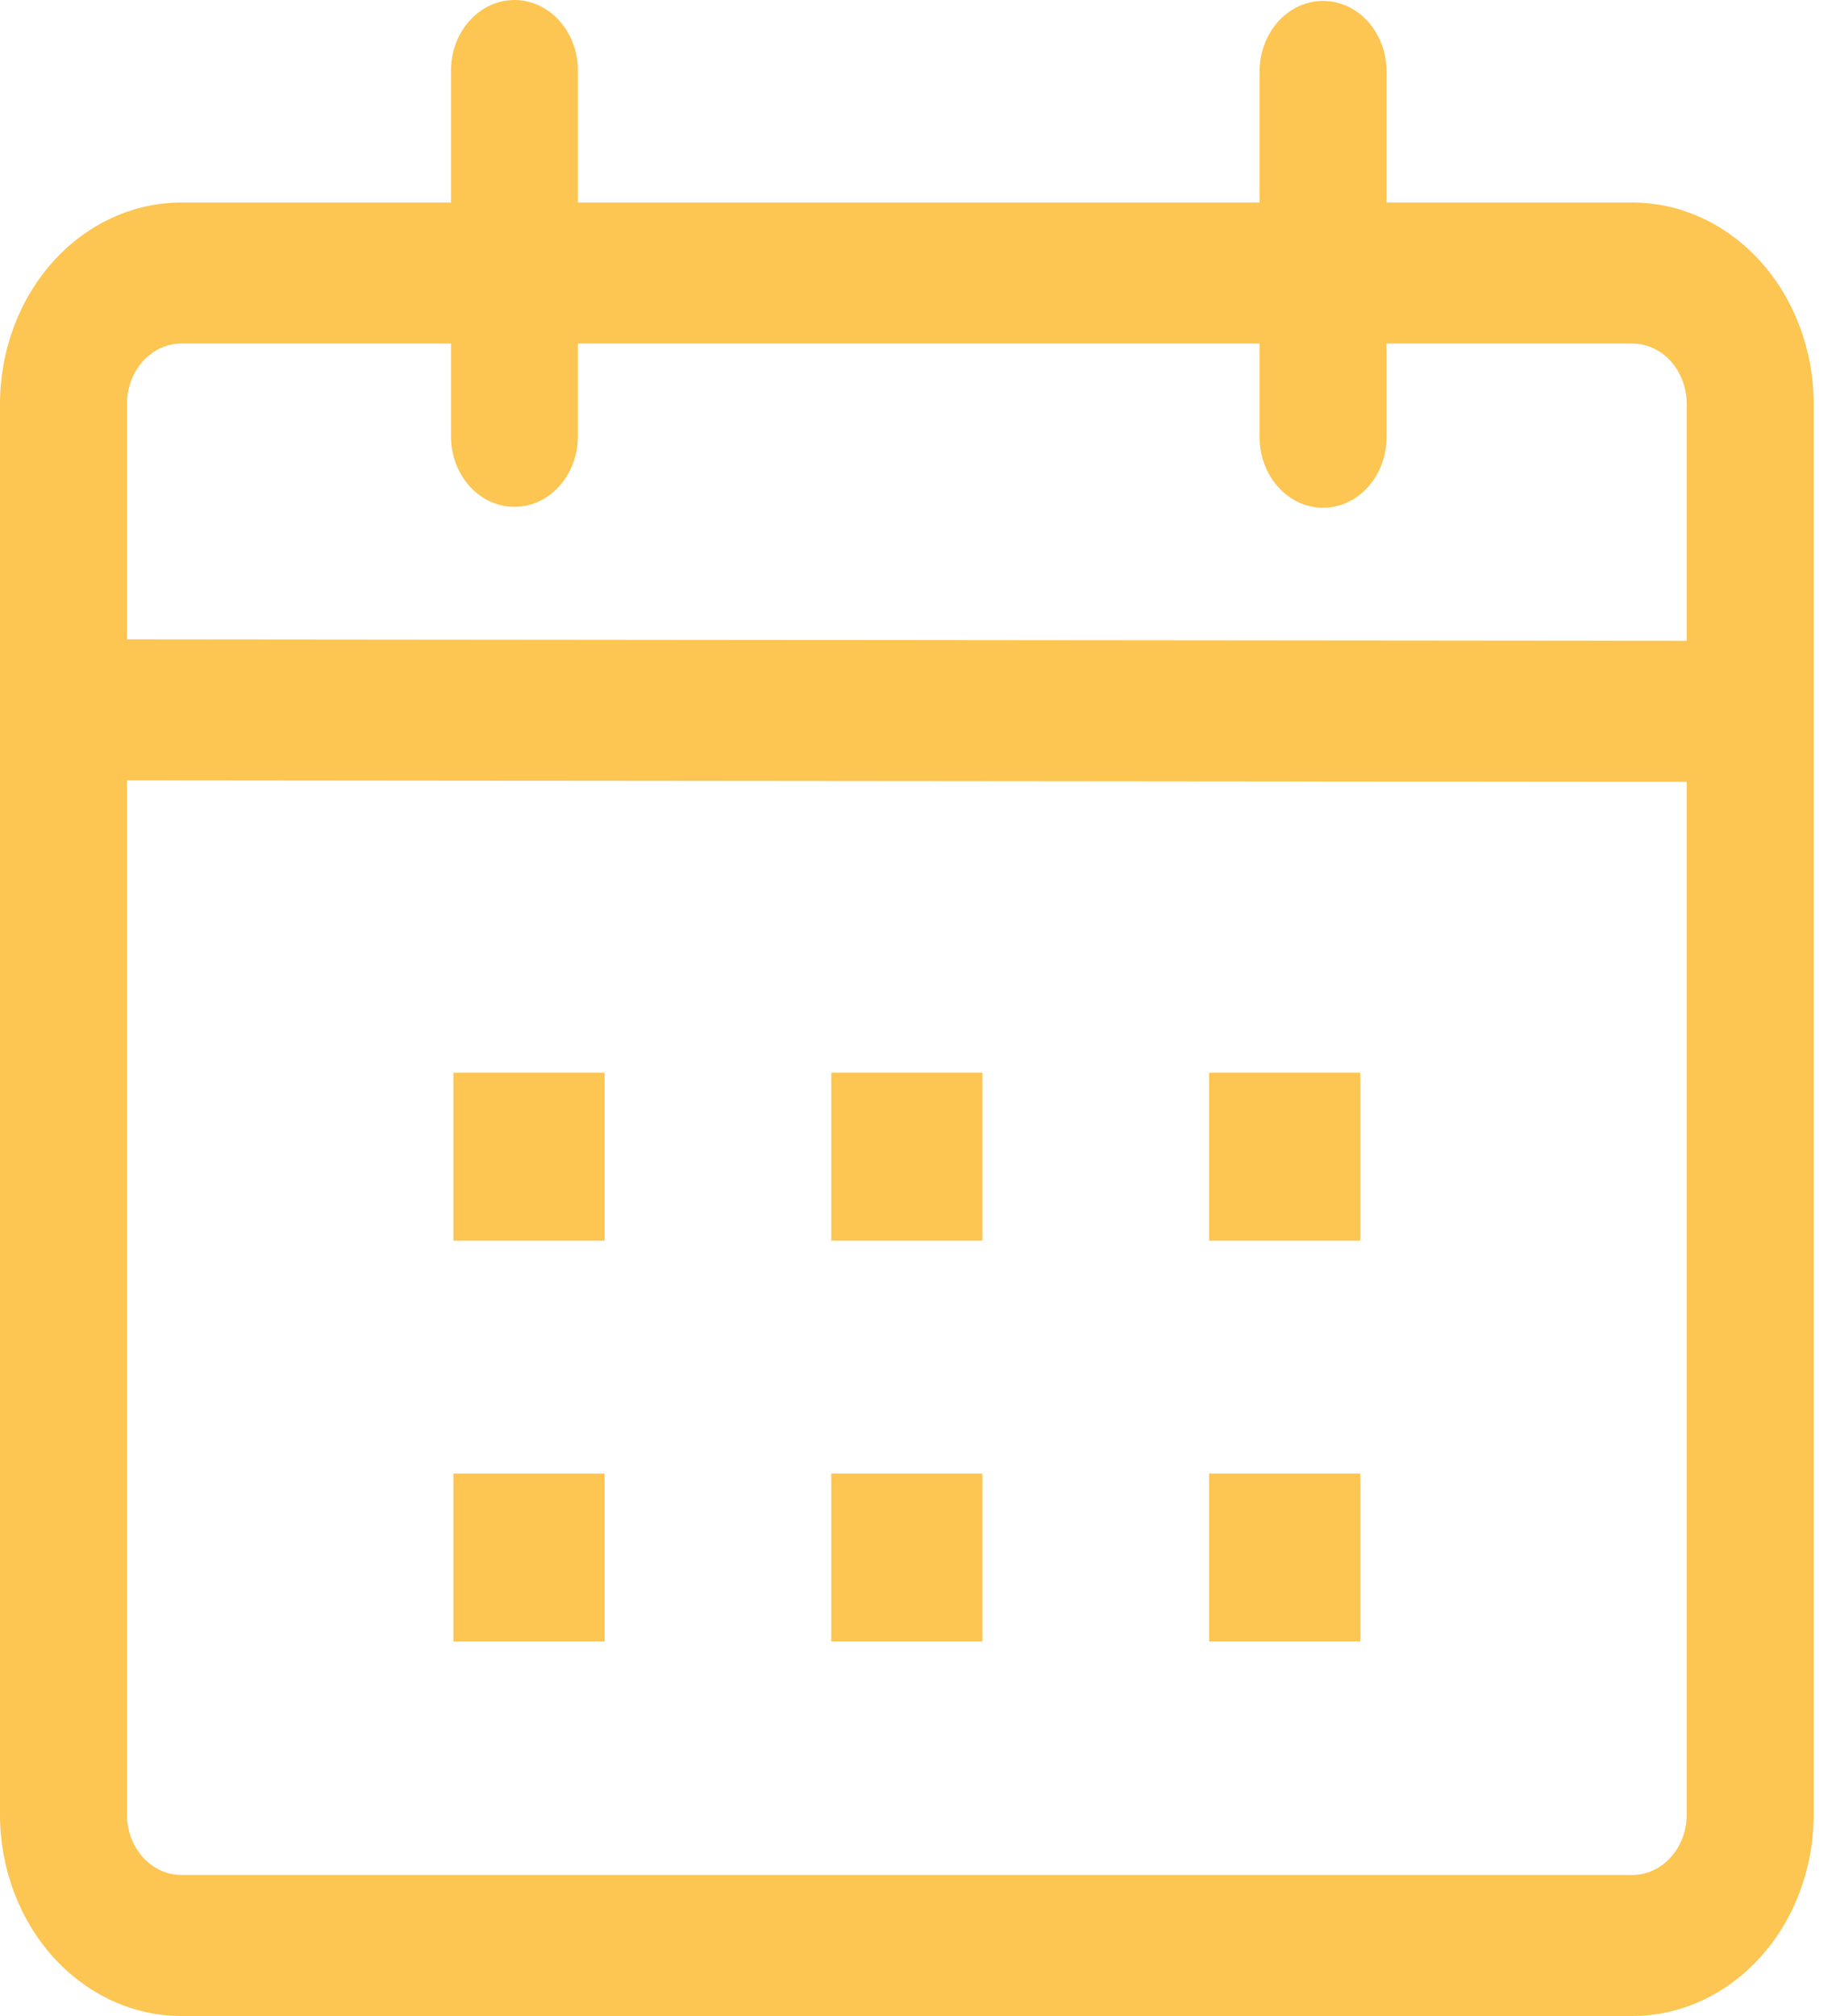 <svg width="20" height="22" viewBox="0 0 20 22" fill="none" xmlns="http://www.w3.org/2000/svg">
<g clip-path="url(#clip0_2205_3282)">
<path d="M5.616 0C5.8 0 5.976 0.081 6.106 0.226C6.236 0.37 6.309 0.566 6.309 0.77V2.21H13.751V0.78C13.751 0.576 13.824 0.38 13.954 0.235C14.084 0.091 14.26 0.01 14.444 0.01C14.628 0.01 14.804 0.091 14.934 0.235C15.064 0.38 15.137 0.576 15.137 0.78V2.21H17.82C18.345 2.21 18.848 2.442 19.22 2.854C19.591 3.266 19.8 3.826 19.8 4.409V19.801C19.8 20.384 19.591 20.944 19.22 21.356C18.848 21.768 18.345 22 17.82 22H1.98C1.455 22 0.952 21.768 0.58 21.356C0.209 20.944 0 20.384 0 19.801L0 4.409C0 3.826 0.209 3.266 0.58 2.854C0.952 2.442 1.455 2.21 1.98 2.21H4.923V0.769C4.924 0.565 4.997 0.369 5.127 0.225C5.257 0.081 5.433 -2.0819e-07 5.616 0ZM1.386 8.516V19.801C1.386 19.888 1.401 19.974 1.431 20.054C1.461 20.134 1.505 20.206 1.56 20.268C1.615 20.329 1.681 20.378 1.753 20.411C1.825 20.444 1.902 20.461 1.98 20.461H17.82C17.898 20.461 17.975 20.444 18.047 20.411C18.119 20.378 18.185 20.329 18.24 20.268C18.295 20.206 18.339 20.134 18.369 20.054C18.399 19.974 18.414 19.888 18.414 19.801V8.532L1.386 8.516ZM6.6 16.081V17.913H4.95V16.081H6.6ZM10.725 16.081V17.913H9.075V16.081H10.725ZM14.85 16.081V17.913H13.2V16.081H14.85ZM6.6 11.706V13.539H4.95V11.706H6.6ZM10.725 11.706V13.539H9.075V11.706H10.725ZM14.85 11.706V13.539H13.2V11.706H14.85ZM4.923 3.749H1.98C1.902 3.749 1.825 3.766 1.753 3.799C1.681 3.832 1.615 3.881 1.56 3.942C1.505 4.003 1.461 4.076 1.431 4.156C1.401 4.236 1.386 4.322 1.386 4.409V6.977L18.414 6.993V4.409C18.414 4.322 18.399 4.236 18.369 4.156C18.339 4.076 18.295 4.003 18.24 3.942C18.185 3.881 18.119 3.832 18.047 3.799C17.975 3.766 17.898 3.749 17.82 3.749H15.137V4.771C15.137 4.975 15.064 5.171 14.934 5.315C14.804 5.46 14.628 5.541 14.444 5.541C14.26 5.541 14.084 5.46 13.954 5.315C13.824 5.171 13.751 4.975 13.751 4.771V3.749H6.309V4.761C6.309 4.965 6.236 5.161 6.106 5.305C5.976 5.45 5.8 5.531 5.616 5.531C5.432 5.531 5.256 5.45 5.126 5.305C4.996 5.161 4.923 4.965 4.923 4.761V3.749Z" fill="#fdc551"/>
</g>
<defs>
<clipPath id="clip0_2205_3282">
<rect width="19.8" height="22" fill="white"/>
</clipPath>
</defs>
</svg>
